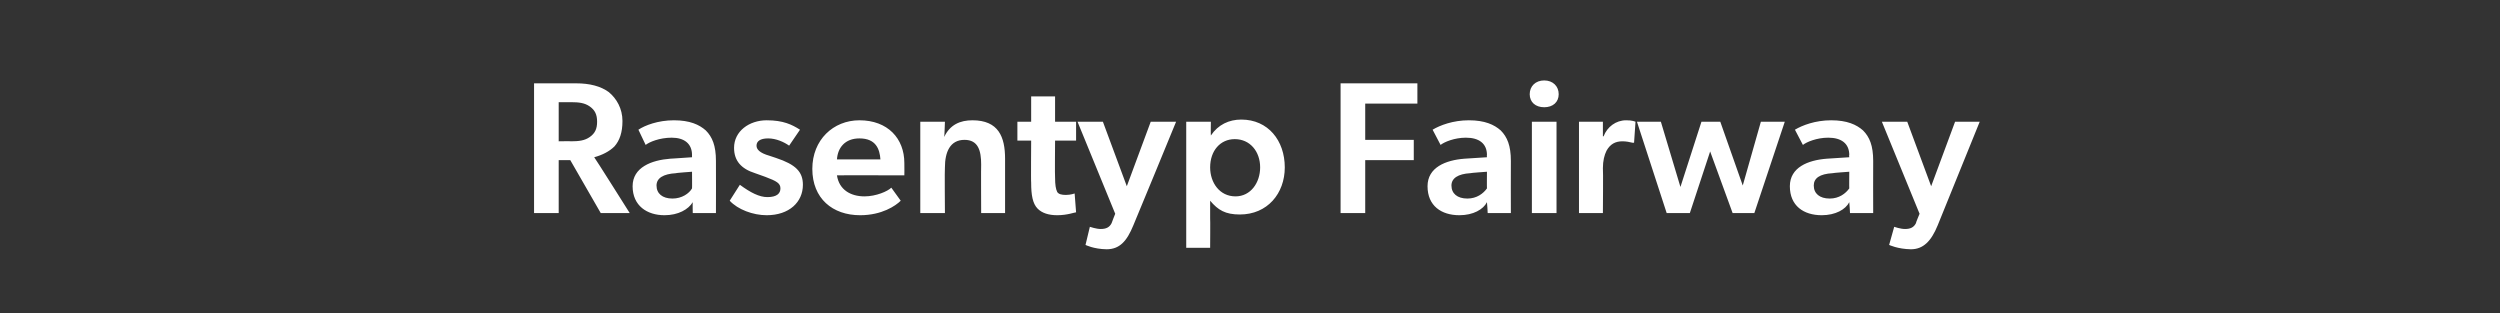 <?xml version="1.0" standalone="no"?><!DOCTYPE svg PUBLIC "-//W3C//DTD SVG 1.1//EN" "http://www.w3.org/Graphics/SVG/1.1/DTD/svg11.dtd"><svg xmlns="http://www.w3.org/2000/svg" version="1.1" width="345px" height="43.2px" viewBox="0 -1 345 43.2" style="top:-1px"><rect x="0" y="-1" width="345" height="43.2" fill="#333333" stroke="none"/>  <desc>Rasentyp Fairway</desc>  <defs/>  <g id="Polygon64405">    <path d="M 79.5 10.5 C 81.4 10.5 82.9 10.9 84 11.7 C 85.1 12.6 85.9 14 85.9 15.7 C 85.9 17.3 85.5 18.4 84.8 19.2 C 84.1 19.9 83.1 20.4 82 20.7 C 82.05 20.7 86.9 28.4 86.9 28.4 L 82.9 28.4 L 78.7 21.1 L 77.1 21.1 L 77.1 28.4 L 73.7 28.4 L 73.7 10.5 L 79.5 10.5 C 79.5 10.5 79.47 10.46 79.5 10.5 Z M 81.4 17.9 C 82.1 17.4 82.4 16.8 82.4 15.8 C 82.4 14.8 82.1 14.2 81.4 13.7 C 80.7 13.2 79.9 13.1 78.8 13.1 C 78.82 13.11 77.1 13.1 77.1 13.1 L 77.1 18.5 C 77.1 18.5 78.82 18.47 78.8 18.5 C 79.9 18.5 80.7 18.4 81.4 17.9 Z M 91.7 28.7 C 89.3 28.7 87.3 27.4 87.3 24.7 C 87.3 22.1 89.9 21.1 92.5 20.9 C 92.47 20.91 95.5 20.7 95.5 20.7 C 95.5 20.7 95.49 20.37 95.5 20.4 C 95.5 18.8 94.4 18 92.7 18 C 91 18 89.6 18.6 89.1 19 C 89.1 19 88.1 16.9 88.1 16.9 C 89 16.3 90.8 15.6 93 15.6 C 95.2 15.6 96.5 16.2 97.4 17 C 98.3 17.9 98.8 19.1 98.8 21.2 C 98.82 21.2 98.8 28.4 98.8 28.4 L 95.6 28.4 C 95.6 28.4 95.57 26.94 95.6 26.9 C 95 27.9 93.6 28.7 91.7 28.7 Z M 90.6 24.6 C 90.6 25.7 91.4 26.4 92.8 26.4 C 94.1 26.4 95.1 25.7 95.5 25 C 95.52 25.05 95.5 22.7 95.5 22.7 C 95.5 22.7 93.25 22.86 93.3 22.9 C 91.5 23 90.6 23.6 90.6 24.6 Z M 105.9 26.2 C 107.2 26.2 107.7 25.7 107.7 25 C 107.7 24.3 107.2 24 105.6 23.4 C 105.6 23.4 104.2 22.9 104.2 22.9 C 102.3 22.3 101.3 21.2 101.3 19.4 C 101.3 17.1 103.4 15.6 105.8 15.6 C 108.1 15.6 109.3 16.2 110.4 16.9 C 110.4 16.9 108.9 19.1 108.9 19.1 C 108.2 18.6 107.1 18.1 106 18.1 C 104.9 18.1 104.4 18.5 104.4 19.1 C 104.4 19.6 104.8 20.1 106.2 20.5 C 106.2 20.5 107.1 20.8 107.1 20.8 C 109.8 21.7 110.8 22.7 110.8 24.5 C 110.8 26.9 108.9 28.7 105.8 28.7 C 103.9 28.7 101.8 27.9 100.7 26.7 C 100.7 26.7 102.1 24.5 102.1 24.5 C 103.6 25.6 104.8 26.2 105.9 26.2 Z M 118.7 28.7 C 114.9 28.7 112.1 26.4 112.1 22.3 C 112.1 18.3 115 15.6 118.6 15.6 C 122.5 15.6 124.8 18.1 124.8 21.5 C 124.82 22.13 124.8 23.2 124.8 23.2 C 124.8 23.2 115.51 23.17 115.5 23.2 C 115.8 25.2 117.4 26.1 119.3 26.1 C 120.9 26.1 122.5 25.4 123 24.9 C 123 24.9 124.3 26.7 124.3 26.7 C 123.6 27.4 121.7 28.7 118.7 28.7 Z M 118.6 18.1 C 116.6 18.1 115.6 19.4 115.5 21 C 115.5 21 121.5 21 121.5 21 C 121.4 19.6 120.9 18.1 118.6 18.1 Z M 130.4 15.8 C 130.4 15.8 130.33 17.86 130.3 17.9 C 131.1 16.2 132.5 15.6 134.2 15.6 C 137.8 15.6 138.7 17.9 138.7 20.9 C 138.7 20.94 138.7 28.4 138.7 28.4 L 135.4 28.4 C 135.4 28.4 135.37 21.67 135.4 21.7 C 135.4 19.8 135 18.3 133.1 18.3 C 131.1 18.3 130.4 20 130.4 22.1 C 130.35 22.13 130.4 28.4 130.4 28.4 L 127 28.4 L 127 15.8 L 130.4 15.8 Z M 148.5 28.3 C 148.3 28.3 147.3 28.7 145.9 28.7 C 144.7 28.7 143.8 28.4 143.2 27.8 C 142.5 27.1 142.3 25.9 142.3 24.2 C 142.26 24.24 142.3 18.4 142.3 18.4 L 140.4 18.4 L 140.4 15.8 L 142.3 15.8 L 142.3 12.3 L 145.6 12.3 L 145.6 15.8 L 148.5 15.8 L 148.5 18.4 L 145.6 18.4 C 145.6 18.4 145.56 23.51 145.6 23.5 C 145.6 24.5 145.7 25.1 145.9 25.5 C 146.1 25.8 146.5 25.9 147.1 25.9 C 147.75 25.9 148.3 25.7 148.3 25.7 L 148.5 28.3 C 148.5 28.3 148.45 28.27 148.5 28.3 Z M 151.9 30.6 C 152.6 30.6 153.1 30.4 153.4 29.8 C 153.39 29.78 153.9 28.5 153.9 28.5 L 148.7 15.8 L 152.2 15.8 L 155.5 24.7 L 158.8 15.8 L 162.3 15.8 C 162.3 15.8 156.43 30.09 156.4 30.1 C 155.5 32.3 154.5 33.4 152.7 33.4 C 150.92 33.37 149.8 32.8 149.8 32.8 L 150.4 30.3 C 150.4 30.3 151.31 30.61 151.9 30.6 Z M 167.1 15.8 C 167.1 15.8 167.07 17.66 167.1 17.7 C 168.1 16.2 169.6 15.5 171.3 15.5 C 175 15.5 177.3 18.4 177.3 22.1 C 177.3 25.7 174.9 28.6 171.1 28.6 C 169.1 28.6 168.1 28 167 26.7 C 167 27.5 167 28.3 167 29.1 C 167.03 29.07 167 33.2 167 33.2 L 163.7 33.2 L 163.7 15.8 L 167.1 15.8 Z M 173.9 22.1 C 173.9 19.9 172.5 18.2 170.4 18.2 C 168.4 18.2 167 19.8 167 22.1 C 167 24.2 168.3 26.1 170.5 26.1 C 172.6 26.1 173.9 24.2 173.9 22.1 Z M 195.6 10.5 L 195.6 13.3 L 188.4 13.3 L 188.4 18.3 L 195.1 18.3 L 195.1 21.1 L 188.4 21.1 L 188.4 28.4 L 185 28.4 L 185 10.5 L 195.6 10.5 Z M 201.4 28.7 C 198.9 28.7 197 27.4 197 24.7 C 197 22.1 199.5 21.1 202.1 20.9 C 202.14 20.91 205.2 20.7 205.2 20.7 C 205.2 20.7 205.16 20.37 205.2 20.4 C 205.2 18.8 204.1 18 202.3 18 C 200.7 18 199.3 18.6 198.8 19 C 198.8 19 197.7 16.9 197.7 16.9 C 198.7 16.3 200.5 15.6 202.7 15.6 C 204.9 15.6 206.2 16.2 207.1 17 C 208 17.9 208.5 19.1 208.5 21.2 C 208.48 21.2 208.5 28.4 208.5 28.4 L 205.3 28.4 C 205.3 28.4 205.23 26.94 205.2 26.9 C 204.7 27.9 203.3 28.7 201.4 28.7 Z M 200.3 24.6 C 200.3 25.7 201.1 26.4 202.5 26.4 C 203.8 26.4 204.7 25.7 205.2 25 C 205.18 25.05 205.2 22.7 205.2 22.7 C 205.2 22.7 202.92 22.86 202.9 22.9 C 201.2 23 200.3 23.6 200.3 24.6 Z M 213.1 10.1 C 214.3 10.1 215.1 10.9 215.1 12 C 215.1 13.1 214.3 13.8 213.1 13.8 C 211.9 13.8 211.1 13.1 211.1 12 C 211.1 10.9 211.9 10.1 213.1 10.1 Z M 214.8 15.8 L 214.8 28.4 L 211.4 28.4 L 211.4 15.8 L 214.8 15.8 Z M 221.2 15.8 L 221.2 17.8 C 221.2 17.8 221.28 17.84 221.3 17.8 C 221.8 16.5 223 15.6 224.4 15.6 C 225.23 15.58 225.7 15.8 225.7 15.8 L 225.5 18.7 C 225.5 18.7 225.31 18.7 225.3 18.7 C 224.9 18.6 224.4 18.5 223.9 18.5 C 222.9 18.5 222.2 18.9 221.7 19.8 C 221.4 20.4 221.2 21.2 221.2 22.2 C 221.25 22.21 221.2 28.4 221.2 28.4 L 217.9 28.4 L 217.9 15.8 L 221.2 15.8 Z M 229.2 15.8 L 231.9 24.8 L 234.8 15.8 L 237.4 15.8 L 240.5 24.6 L 243 15.8 L 246.3 15.8 L 242.1 28.4 L 239.1 28.4 L 236 19.9 L 233.2 28.4 L 230 28.4 L 225.9 15.8 L 229.2 15.8 Z M 251.4 28.7 C 248.9 28.7 247 27.4 247 24.7 C 247 22.1 249.5 21.1 252.1 20.9 C 252.14 20.91 255.2 20.7 255.2 20.7 C 255.2 20.7 255.15 20.37 255.2 20.4 C 255.2 18.8 254.1 18 252.3 18 C 250.7 18 249.3 18.6 248.8 19 C 248.8 19 247.7 16.9 247.7 16.9 C 248.7 16.3 250.5 15.6 252.7 15.6 C 254.9 15.6 256.2 16.2 257.1 17 C 258 17.9 258.5 19.1 258.5 21.2 C 258.48 21.2 258.5 28.4 258.5 28.4 L 255.3 28.4 C 255.3 28.4 255.23 26.94 255.2 26.9 C 254.7 27.9 253.3 28.7 251.4 28.7 Z M 250.3 24.6 C 250.3 25.7 251.1 26.4 252.5 26.4 C 253.8 26.4 254.7 25.7 255.2 25 C 255.18 25.05 255.2 22.7 255.2 22.7 C 255.2 22.7 252.92 22.86 252.9 22.9 C 251.1 23 250.3 23.6 250.3 24.6 Z M 262.9 30.6 C 263.6 30.6 264.1 30.4 264.4 29.8 C 264.36 29.78 264.9 28.5 264.9 28.5 L 259.7 15.8 L 263.2 15.8 L 266.5 24.7 L 269.8 15.8 L 273.2 15.8 C 273.2 15.8 267.4 30.09 267.4 30.1 C 266.5 32.3 265.4 33.4 263.7 33.4 C 261.89 33.37 260.7 32.8 260.7 32.8 L 261.4 30.3 C 261.4 30.3 262.28 30.61 262.9 30.6 Z " stroke="none" fill="#fff"/>  </g></svg>